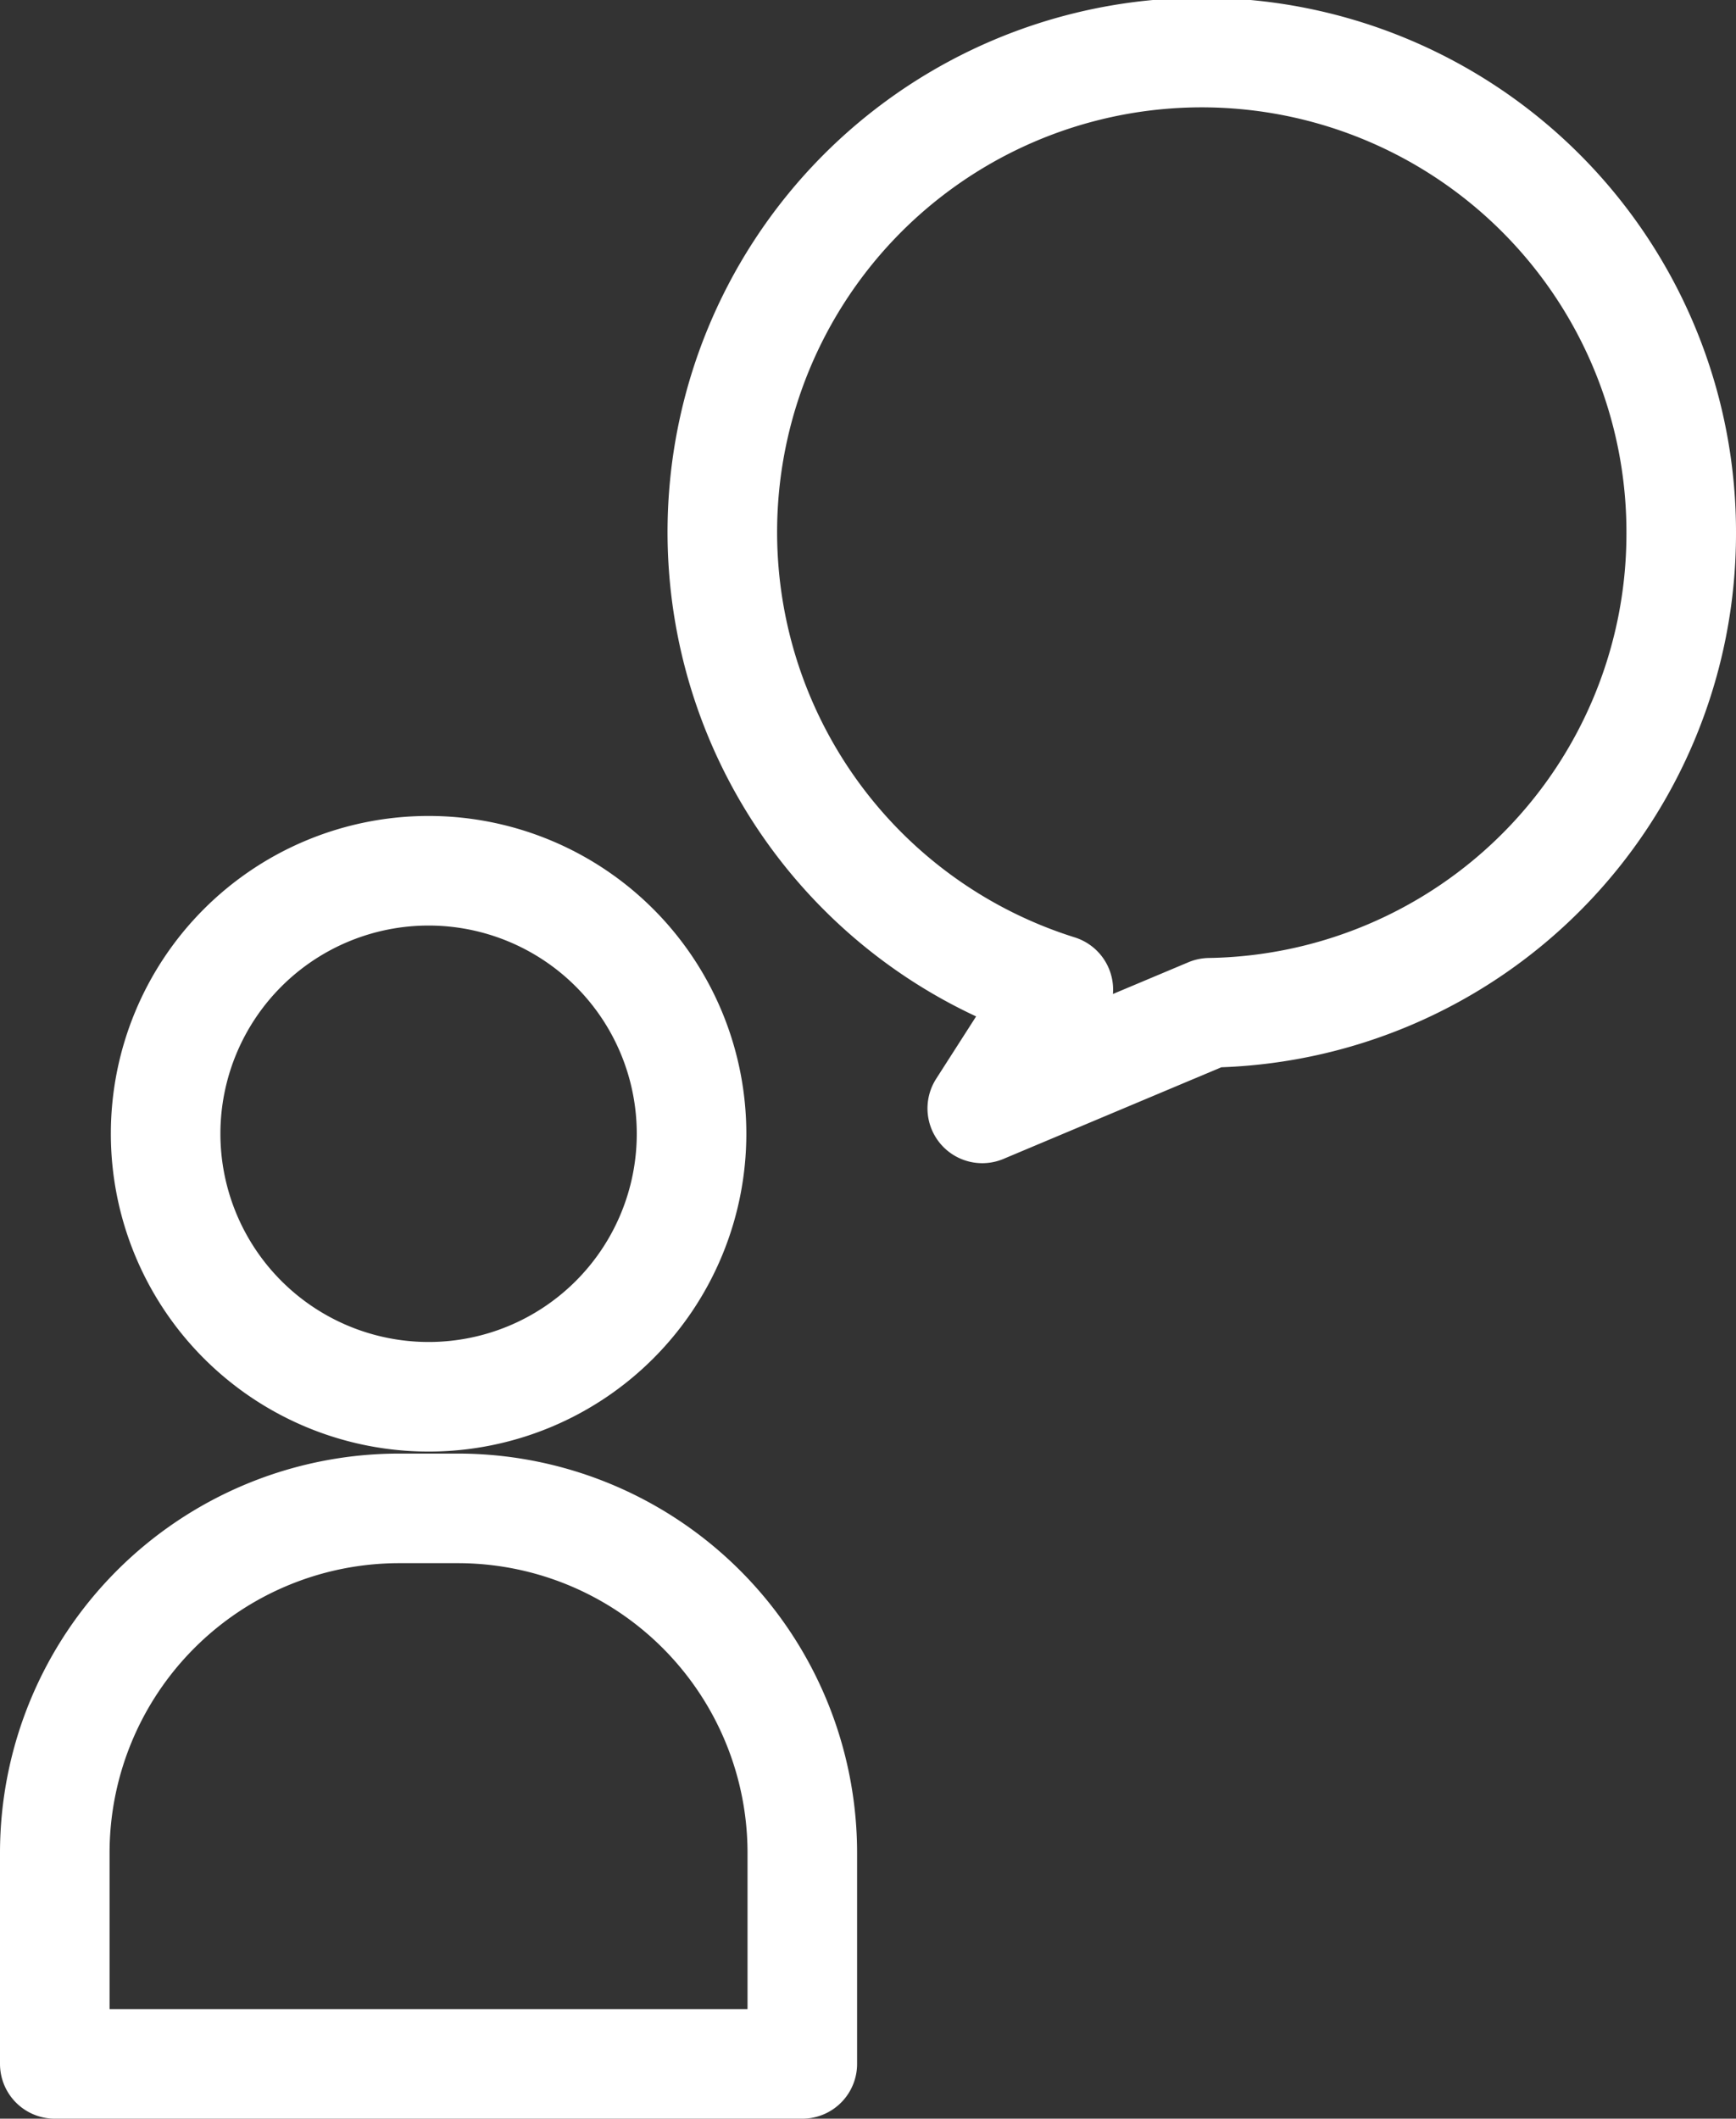 <svg xmlns="http://www.w3.org/2000/svg" width="19.013" height="23.2" viewBox="0 0 19.013 23.2">
  <rect x="0" y="0" width="19.013" height="23.2" fill="#333333" stroke="none"/>
  <defs>
    <style>
      .cls-1 {
        fill: none;
        stroke: #fff;
        stroke-linecap: round;
        stroke-linejoin: round;
        stroke-width: 1.2px;
      }
    </style>
  </defs>
  <g id="グループ_86" data-name="グループ 86" transform="translate(-1273.9 -2191.9)">
    <path id="パス_105" data-name="パス 105" class="cls-1" d="M4.34,13.326a2.88,2.88,0,1,0-2.88-2.88A2.881,2.881,0,0,0,4.34,13.326Z" transform="translate(1274.254 2193.869)"/>
    <path id="パス_106" data-name="パス 106" class="cls-1" d="M4.914,13.088H4.273A3.773,3.773,0,0,0,.5,16.861v2.31H8.687v-2.31A3.773,3.773,0,0,0,4.914,13.088Z" transform="translate(1274 2195.329)"/>
    <path id="パス_107" data-name="パス 107" class="cls-1" d="M16.784,5.751a5.251,5.251,0,1,0-6.822,4.986l-.833,1.3,2.49-1.047A5.246,5.246,0,0,0,16.784,5.751Z" transform="translate(1275.529 2192)"/>
  </g>
</svg>

